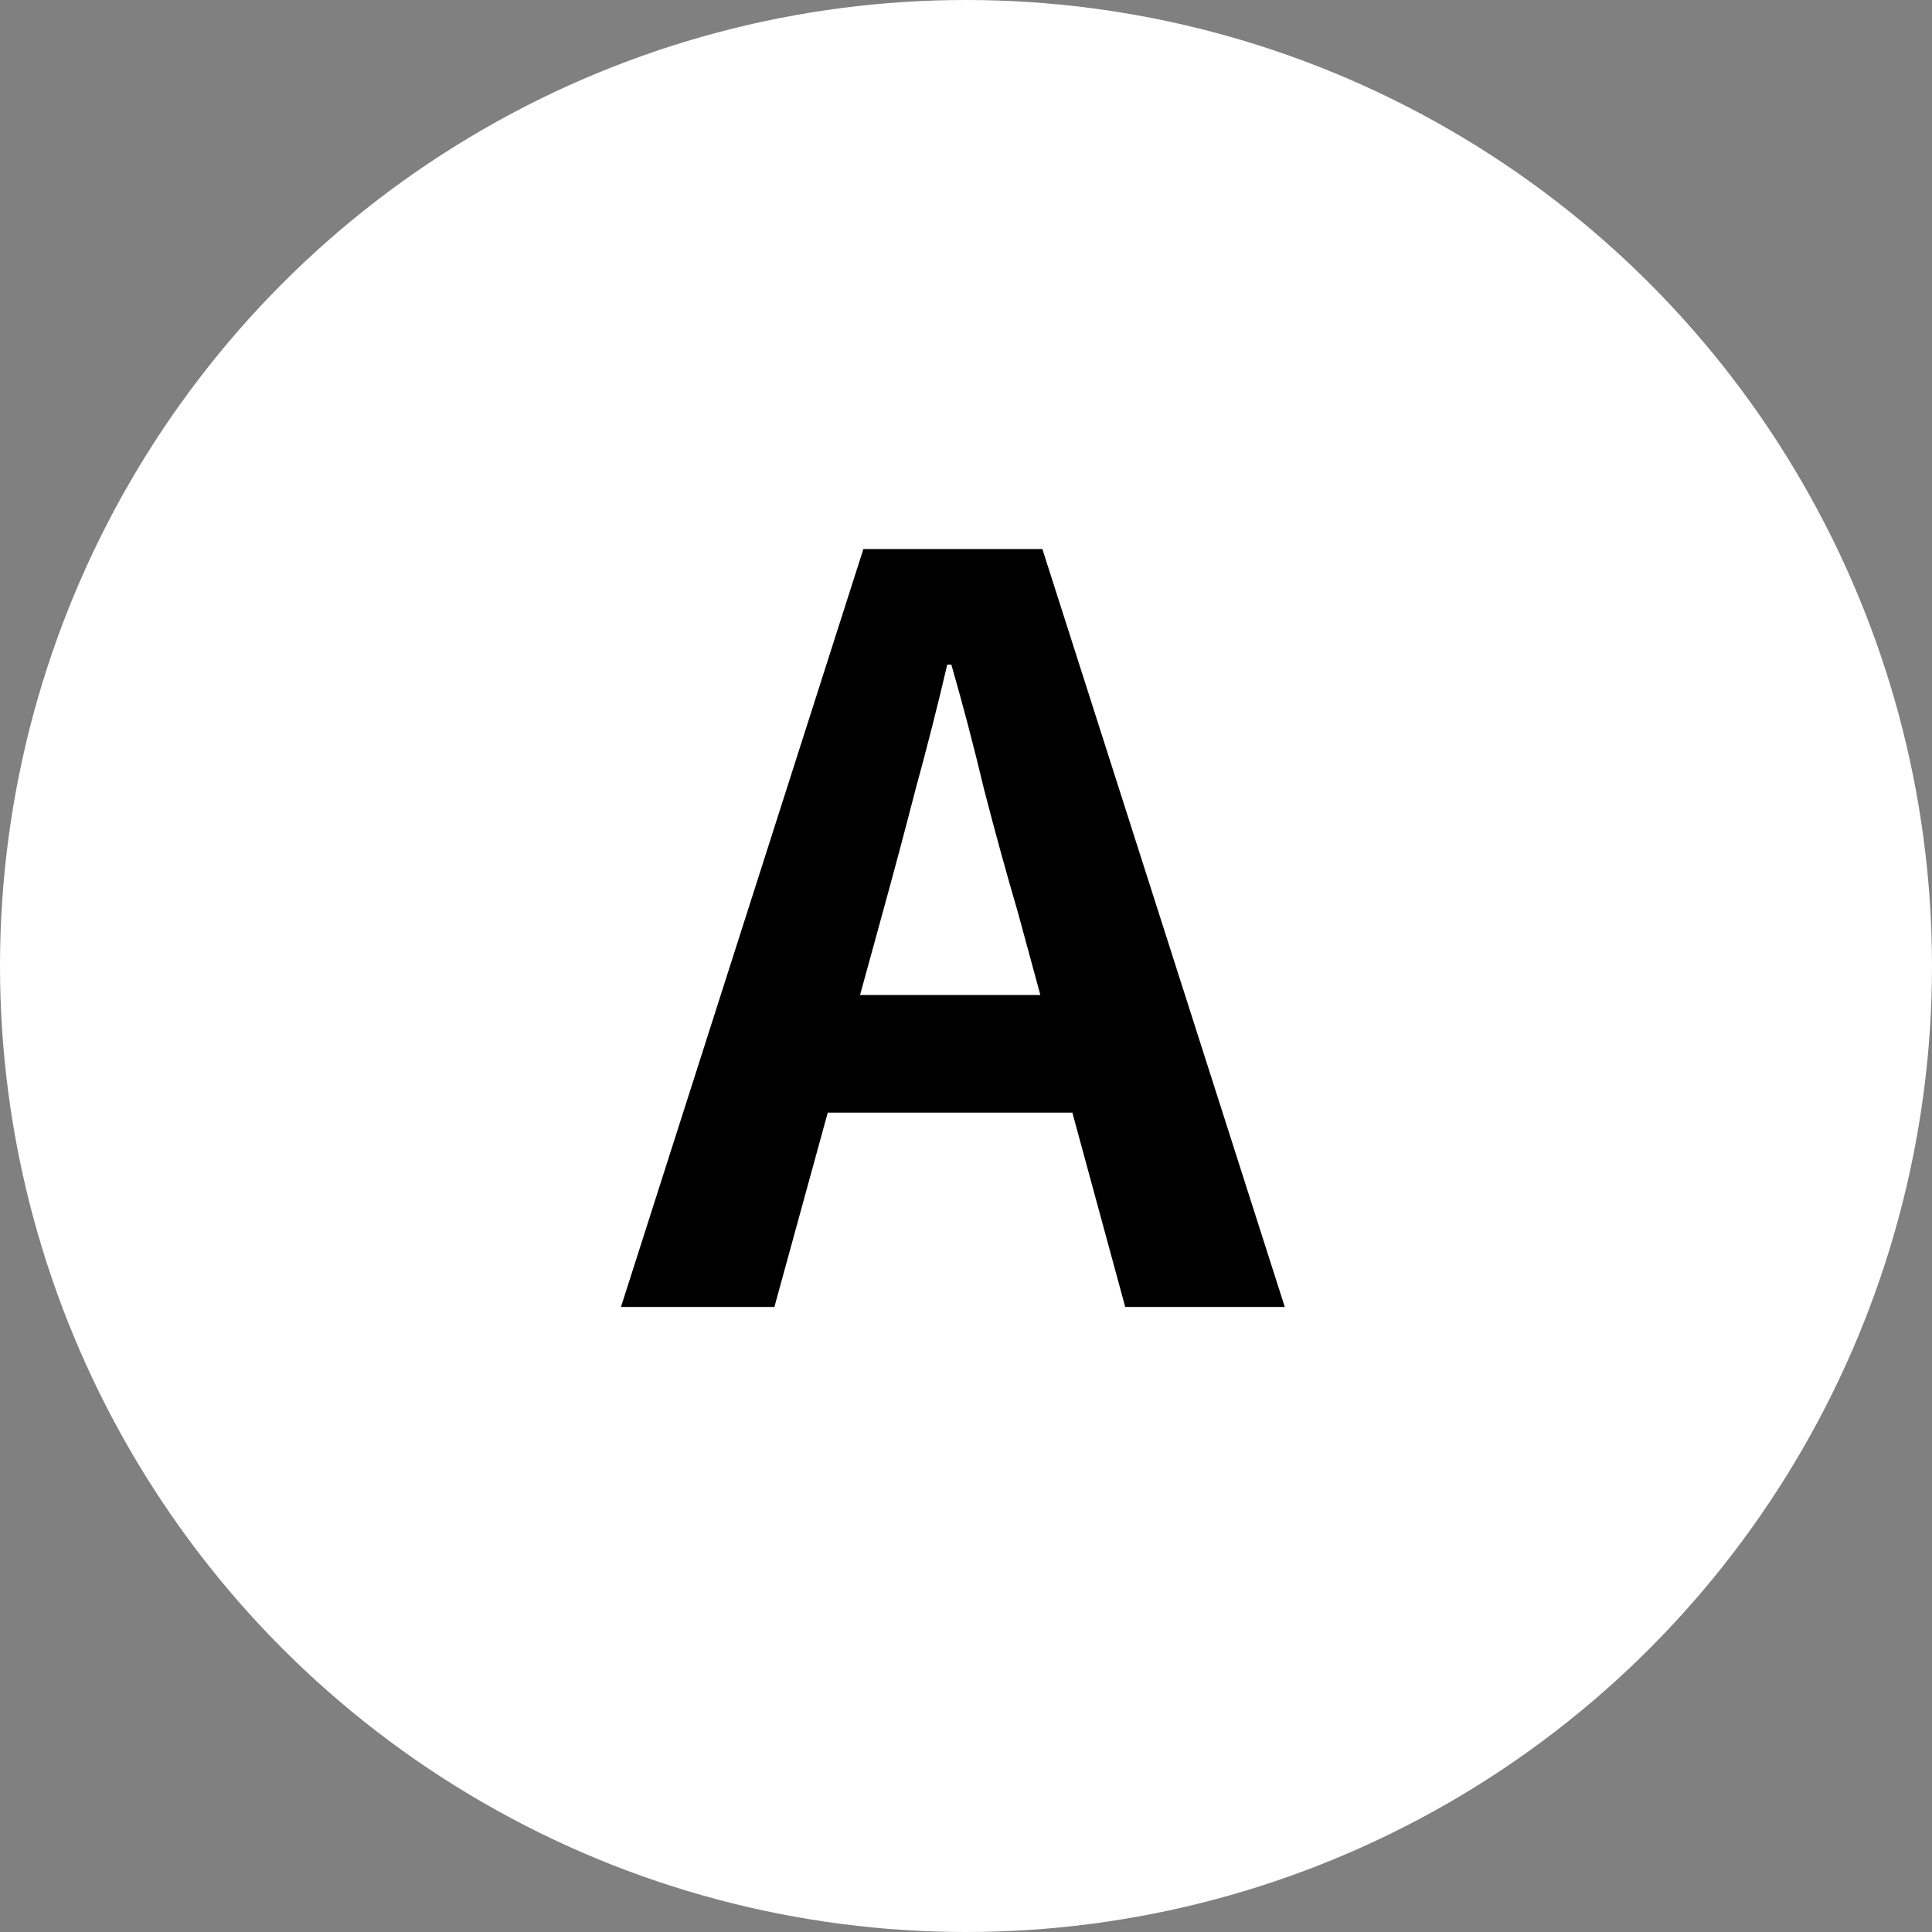 <svg width="34" height="34" viewBox="0 0 34 34" fill="none" xmlns="http://www.w3.org/2000/svg">
<rect x="0" y="0" width="34" height="34" fill="#808080" stroke="none"/>
<circle cx="17" cy="17" r="17" fill="white"/>
<path d="M10.928 23L15.194 9.662H18.344L22.61 23H19.802L17.912 16.052C17.708 15.356 17.51 14.636 17.318 13.892C17.138 13.136 16.946 12.404 16.742 11.696H16.67C16.502 12.416 16.316 13.148 16.112 13.892C15.92 14.636 15.728 15.356 15.536 16.052L13.628 23H10.928ZM13.574 19.58V17.51H19.91V19.58H13.574Z" fill="black"/>
</svg>
